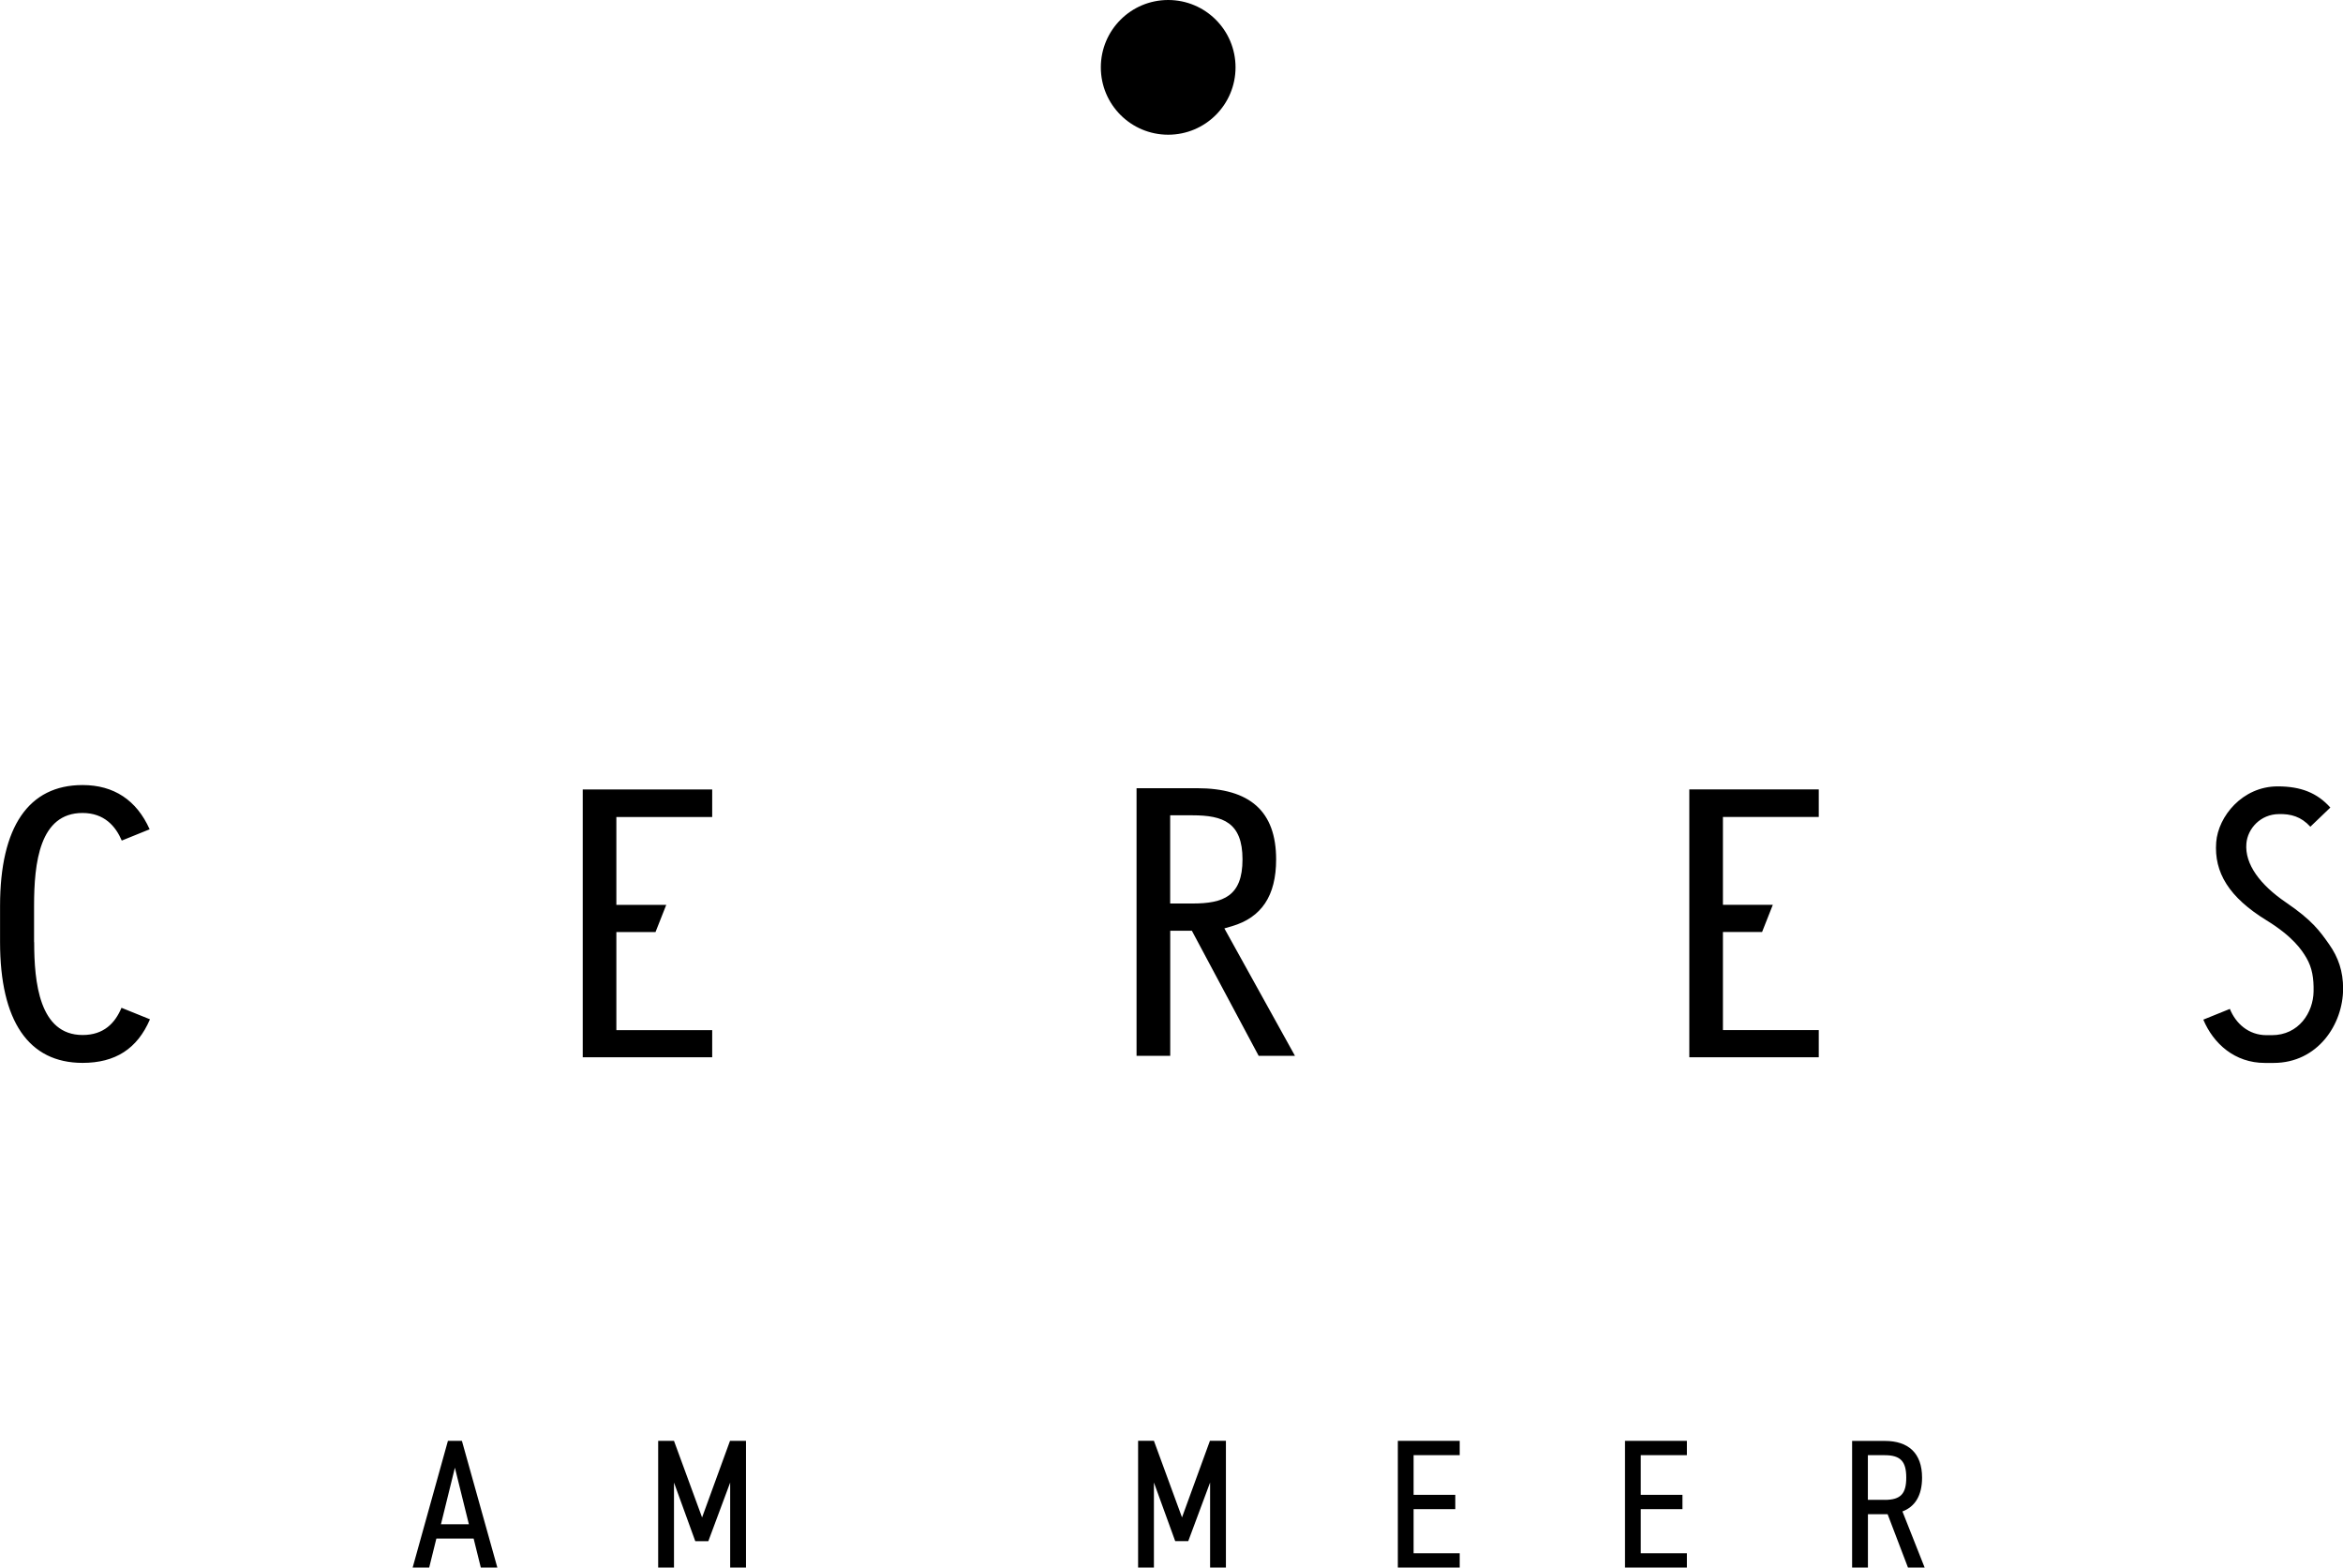 <?xml version="1.0" encoding="UTF-8"?>
<svg id="Ebene_1" data-name="Ebene 1" xmlns="http://www.w3.org/2000/svg" viewBox="0 0 423.7 283.46">
  <defs>
    <style>
      .cls-1 {
        stroke-width: 0px;
      }
    </style>
  </defs>
  <path class="cls-1" d="m208.67,260.54h-2.86v22.92h2.86v-15.38l3.85,10.6h2.36l3.95-10.6v15.38h2.86v-22.92h-2.89l-5.05,13.85-5.08-13.85ZM6.16,170.36v-6.55c0-7.82,1-16.8,8.76-16.8,3.96,0,6,2.42,7.1,4.99l5.04-2.04c-2.35-5.26-6.46-8-12.13-8-9.76,0-14.92,7.55-14.92,21.85v6.55c0,14.28,5.16,21.84,14.92,21.84,5.92,0,9.9-2.54,12.19-7.88l-5.15-2.08c-1.16,2.76-3.19,4.92-7.03,4.92-7.85,0-8.76-9.58-8.76-16.79m78.61,105.26h-5.05l2.52-10.23,2.53,10.23Zm2.16,7.84h2.99l-6.41-22.92h-2.53l-6.38,22.92h2.99l1.3-5.25h6.74l1.3,5.25Zm18.43-92.28h23.41v-4.91h-17.33v-17.74h7.08l1.94-4.91h-9.02v-15.89h17.33v-4.98h-23.41v48.42Zm26.66,92.28h2.86v-22.92h-2.89l-5.05,13.85-5.08-13.85h-2.86v22.92h2.86v-15.38l3.85,10.6h2.36l3.95-10.6v15.38ZM223.43,12.18c0-6.73-5.45-12.18-12.18-12.18s-12.18,5.45-12.18,12.18,5.45,12.18,12.18,12.18,12.18-5.45,12.18-12.18m-7.79,151.2h-4.03v-15.95h4.03c5.58,0,9.05,1.33,9.05,7.98s-3.46,7.97-9.05,7.97m18.53,27.53l-12.76-23.03,1.35-.39c5.39-1.58,8.01-5.53,8.01-12.08,0-8.67-4.69-12.88-14.32-12.88h-10.92v48.39h6.09v-22.62h3.91l12.08,22.62h6.57Zm18.61,92.55h11.19v-2.59h-8.34v-7.97h7.54v-2.59h-7.54v-7.17h8.34v-2.59h-11.19v22.92Zm41.08,0h11.19v-2.59h-8.34v-7.97h7.54v-2.59h-7.54v-7.17h8.34v-2.59h-11.19v22.92Zm11.63-92.28h23.41v-4.91h-17.33v-17.74h7.08l1.94-4.91h-9.02v-15.89h17.33v-4.98h-23.41v48.42Zm35.35,80.03h-3.06v-8.07h3.06c2.92,0,3.88,1.2,3.88,4.06s-.96,4.02-3.88,4.02m7.21,12.25l-4.02-10.16c2.29-.86,3.55-2.89,3.55-6.11,0-4.45-2.49-6.64-6.74-6.64h-5.91v22.92h2.86v-9.67h3.56l3.69,9.67h3.02Zm69.73-133.96l3.63-3.48c-2.38-2.66-5.33-3.83-9.52-3.83-6.39,0-10.77,5.45-11.12,10.11-.41,5.46,2.32,9.95,9.11,14.12,4.73,2.91,6.36,5.33,7.21,6.79,1.04,1.78,1.34,3.71,1.29,6.07-.06,3.79-2.66,7.9-7.56,7.9h-.92c-3.31,0-5.6-2.14-6.66-4.75l-4.8,1.94c1.82,4.33,5.67,7.83,11.14,7.83h1.56c7.98,0,12.58-6.97,12.58-13.45,0-3.08-.84-5.61-2.54-8.02-1.71-2.42-3.05-4.32-7.8-7.56-4.63-3.15-7.48-6.9-7.15-10.66.22-2.66,2.53-5.29,5.89-5.31,2.12-.05,3.99.43,5.68,2.29"/>
</svg>